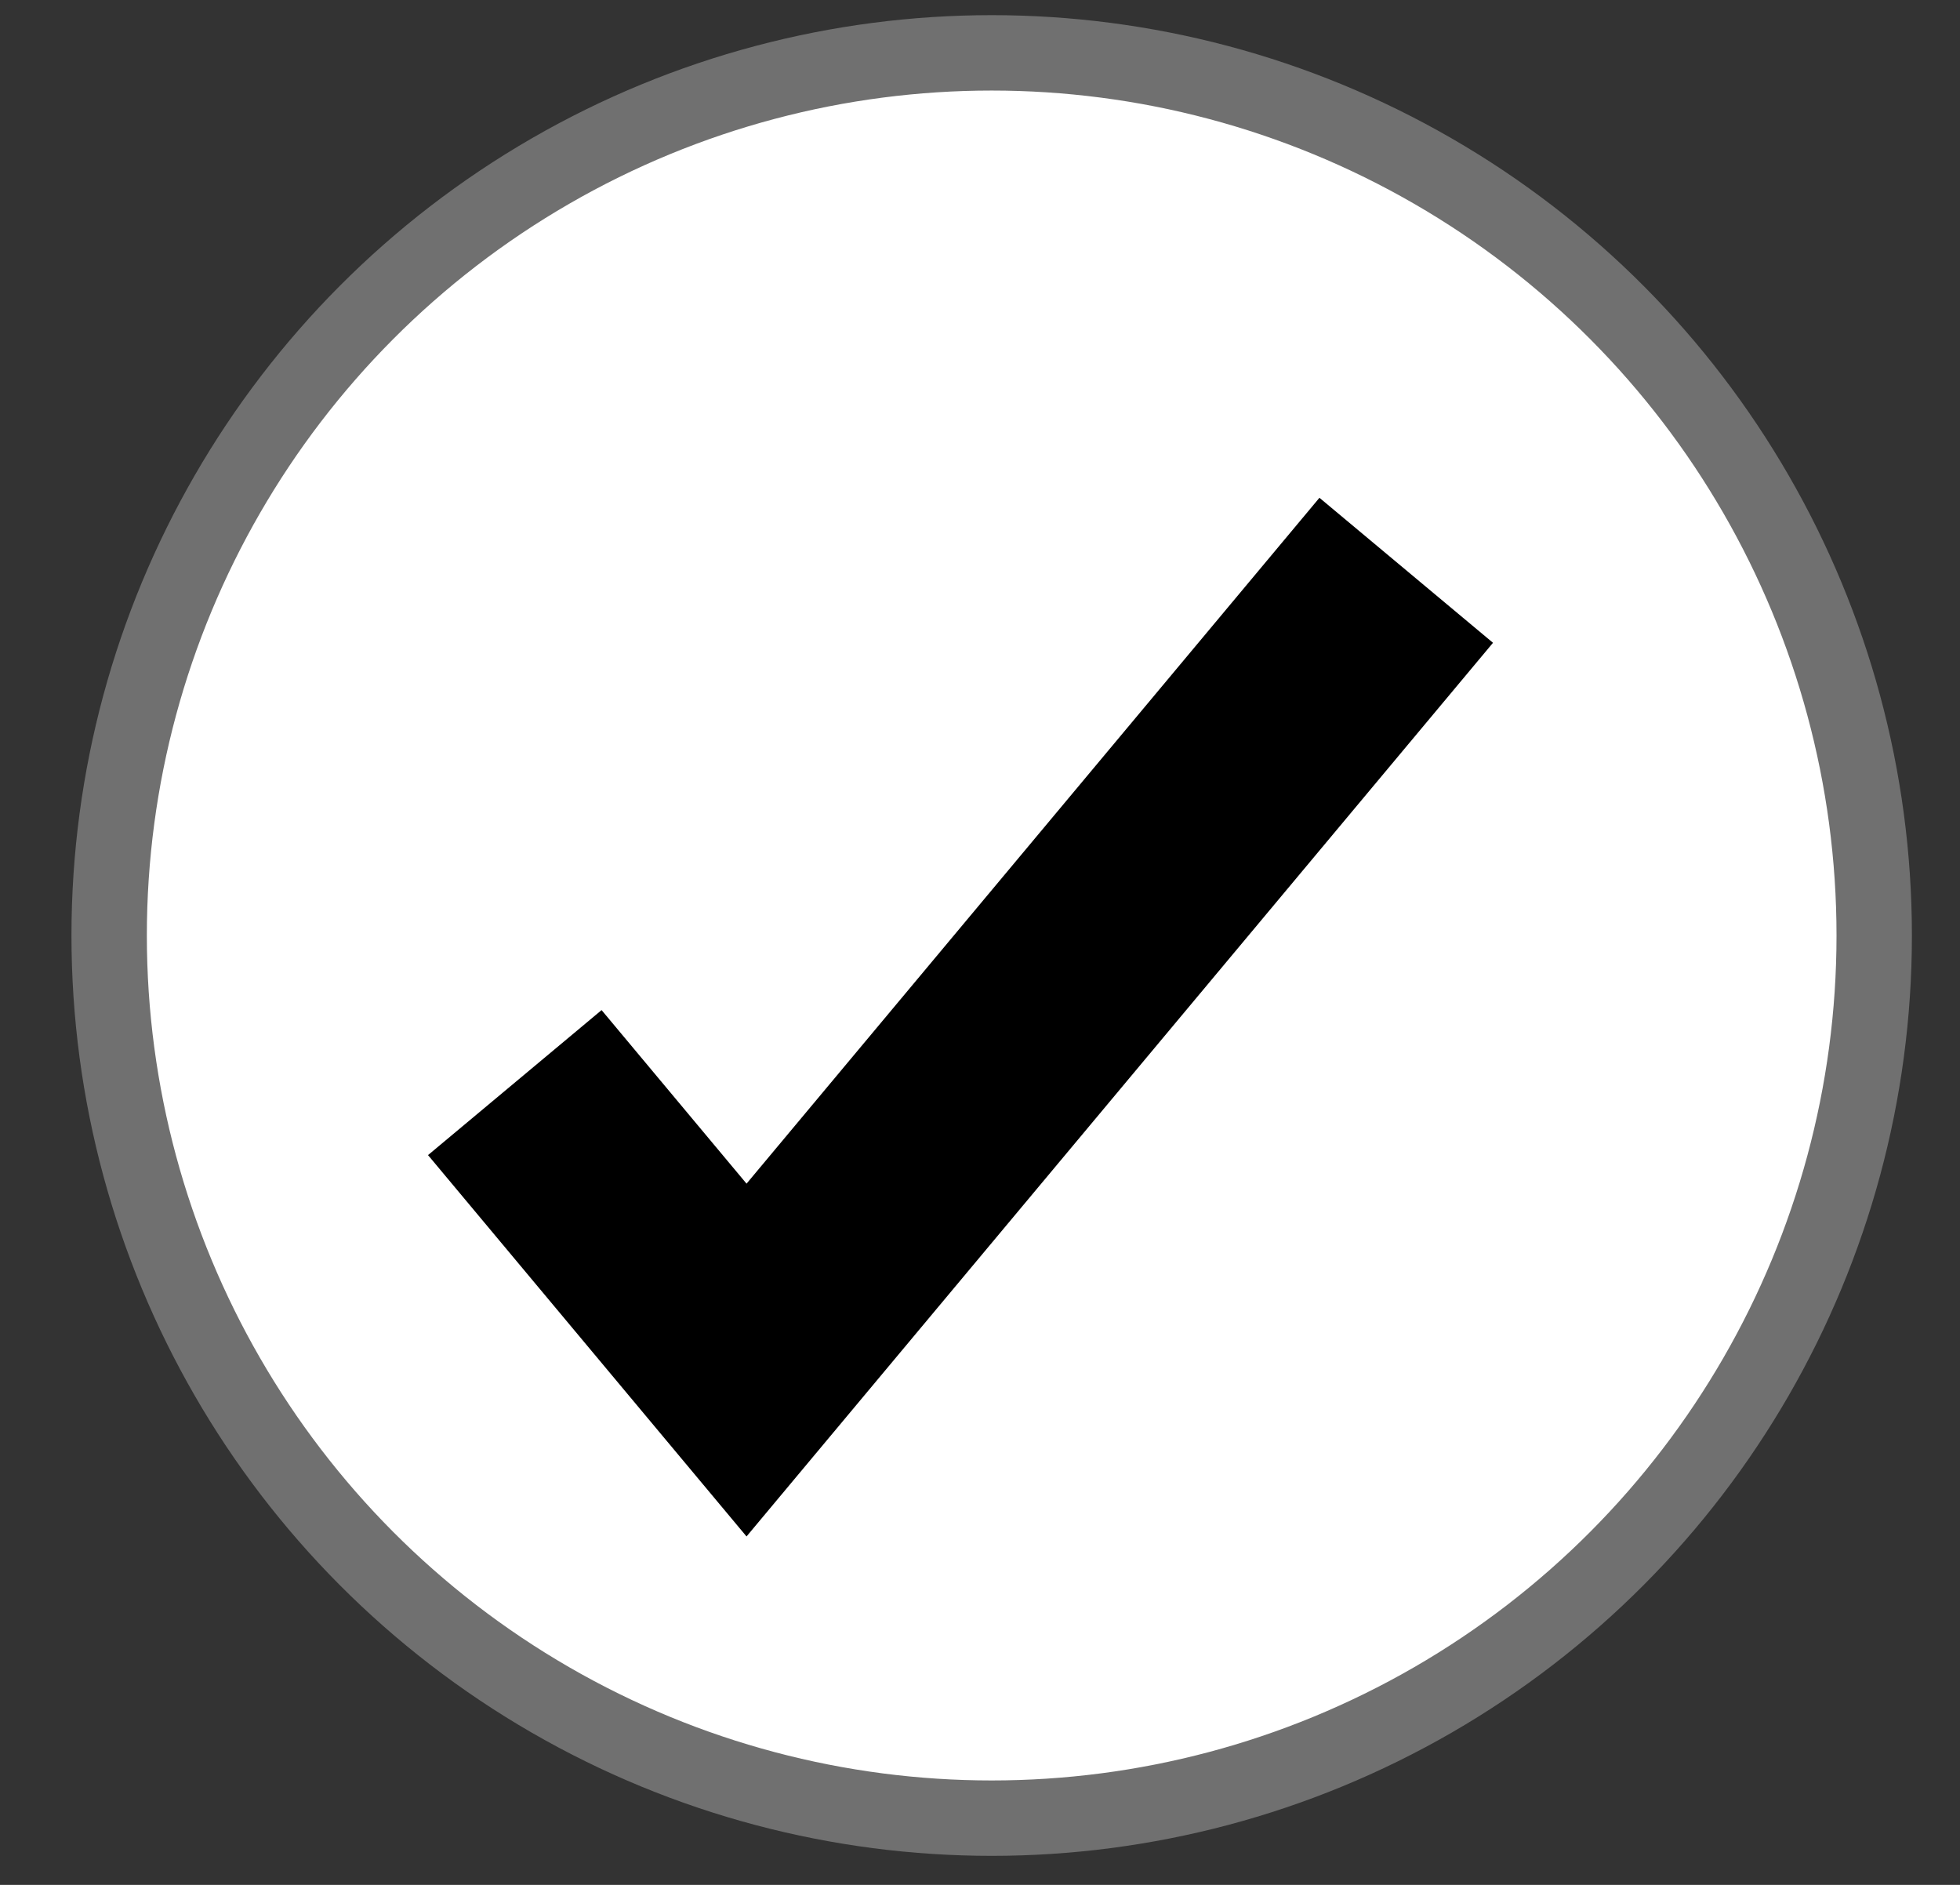 <svg width="26" height="25" viewBox="0 0 26 25" fill="none" xmlns="http://www.w3.org/2000/svg">
<rect x="0" y="0" width="26" height="25" fill="#333333" stroke="none"/>
<circle cx="13.155" cy="12.408" r="11.707" fill="white" stroke="#707070"/>
<path d="M6.829 14.359L9.903 18.039L18.654 7.564" stroke="black" stroke-width="3"/>
</svg>
